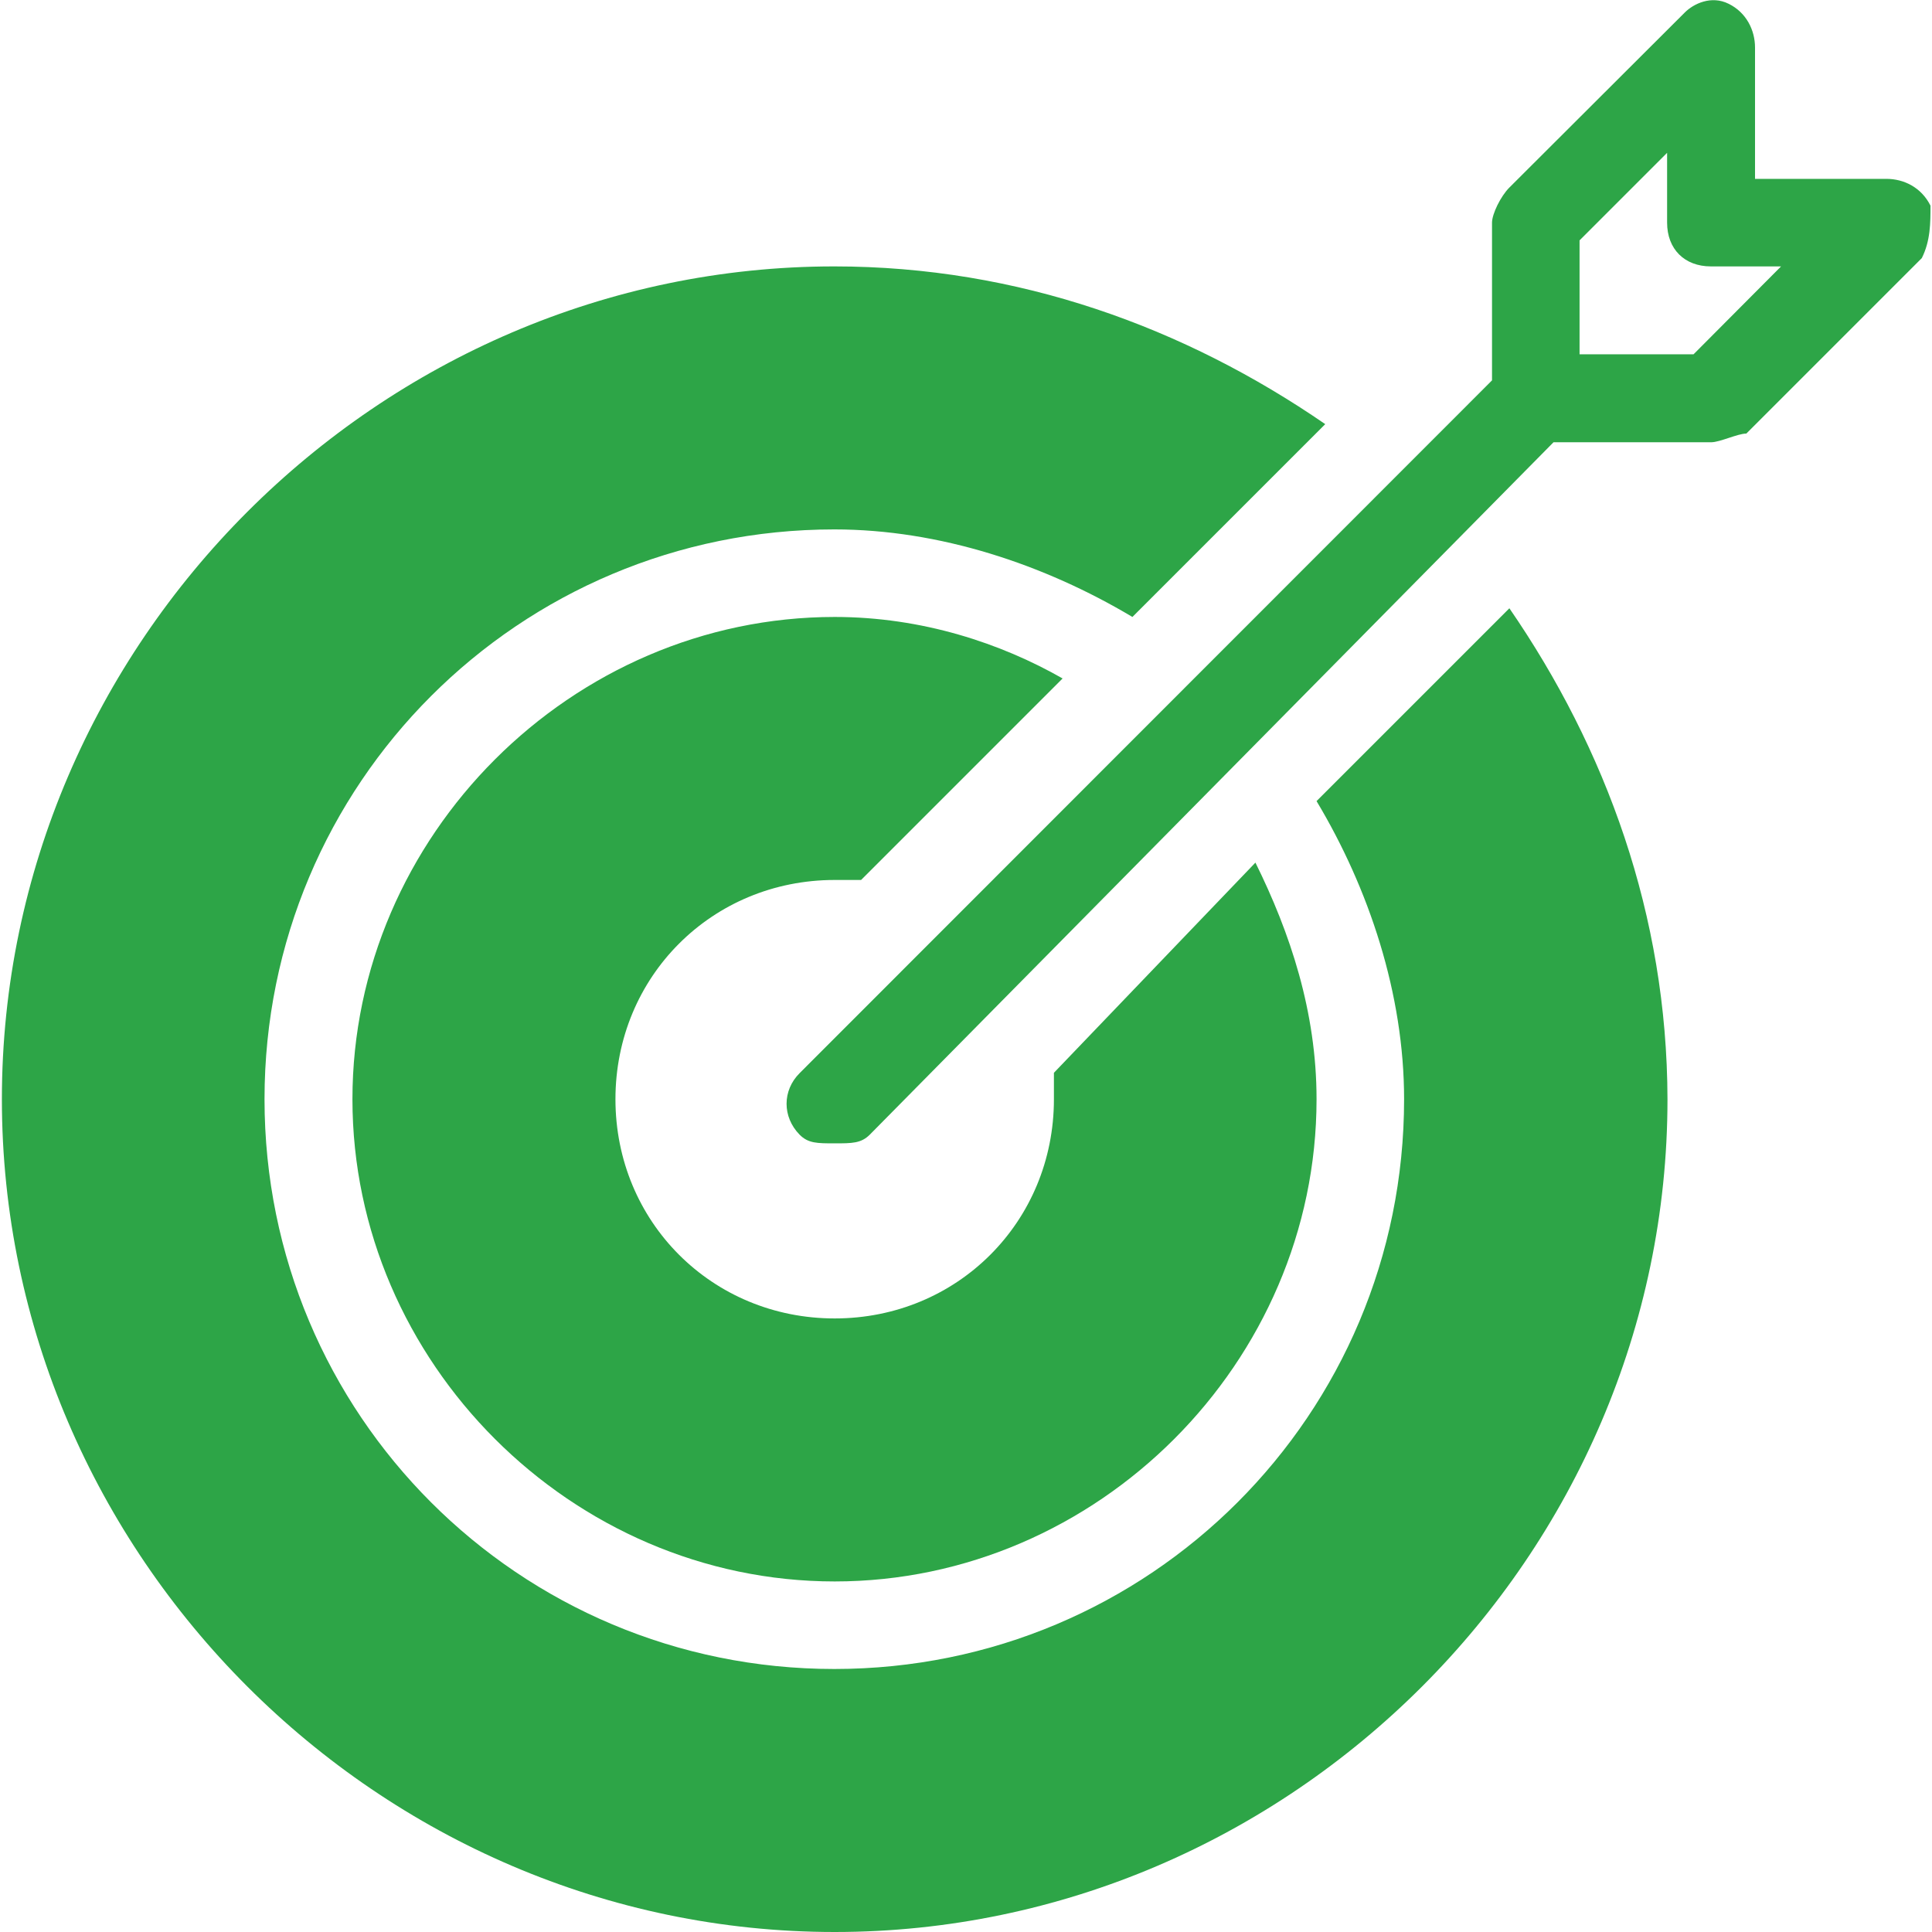 <svg version="1.1" id="Layer_1" xmlns="http://www.w3.org/2000/svg" x="0" y="0" viewBox="0 0 512 512" xml:space="preserve"><style>.st0{fill:#2da547}</style><path class="st0" d="M400 161.2l-51.1 51.1c13.9 23.2 23.2 51.1 23.2 79 0 83.6-67.4 151-151 151s-151-67.4-151-151 67.4-151 151-151c27.9 0 55.7 9.3 79 23.2l51.1-51.1C314 86.8 269.9 70.6 221.1 70.6 100.4 70.6.5 170.5.5 291.3S100.4 512 221.2 512s220.7-99.9 220.7-220.7c-.1-48.8-16.3-92.9-41.9-130.1z"/><path class="st0" d="M332.7 228.6l-53.4 55.7v7c0 32.5-25.6 58.1-58.1 58.1s-58.1-25.6-58.1-58.1 25.6-58.1 58.1-58.1h7l53.4-53.4c-16.3-9.3-37.2-16.3-60.4-16.3-69.7 0-127.8 58.1-127.8 127.8s58.1 127.8 127.8 127.8S348.9 361 348.9 291.3c0-23.2-7-44.1-16.2-62.7z"/><path class="st0" d="M499.9 47.4h-34.8V12.6c0-4.6-2.3-9.3-7-11.6-4.6-2.3-9.3 0-11.6 2.3L400 49.7c-2.3 2.3-4.6 7-4.6 9.3v41.8L211.9 284.4c-4.6 4.6-4.6 11.6 0 16.3 2.3 2.3 4.6 2.3 9.3 2.3 4.6 0 7 0 9.3-2.3l181.2-183.5h41.8c2.3 0 7-2.3 9.3-2.3l46.5-46.5c2.3-4.6 2.3-9.3 2.3-13.9-2.4-4.8-7-7.1-11.7-7.1zm-51.1 46.5h-30.2V63.7l23.2-23.2V59c0 7 4.6 11.6 11.6 11.6H472l-23.2 23.3z"/></svg>